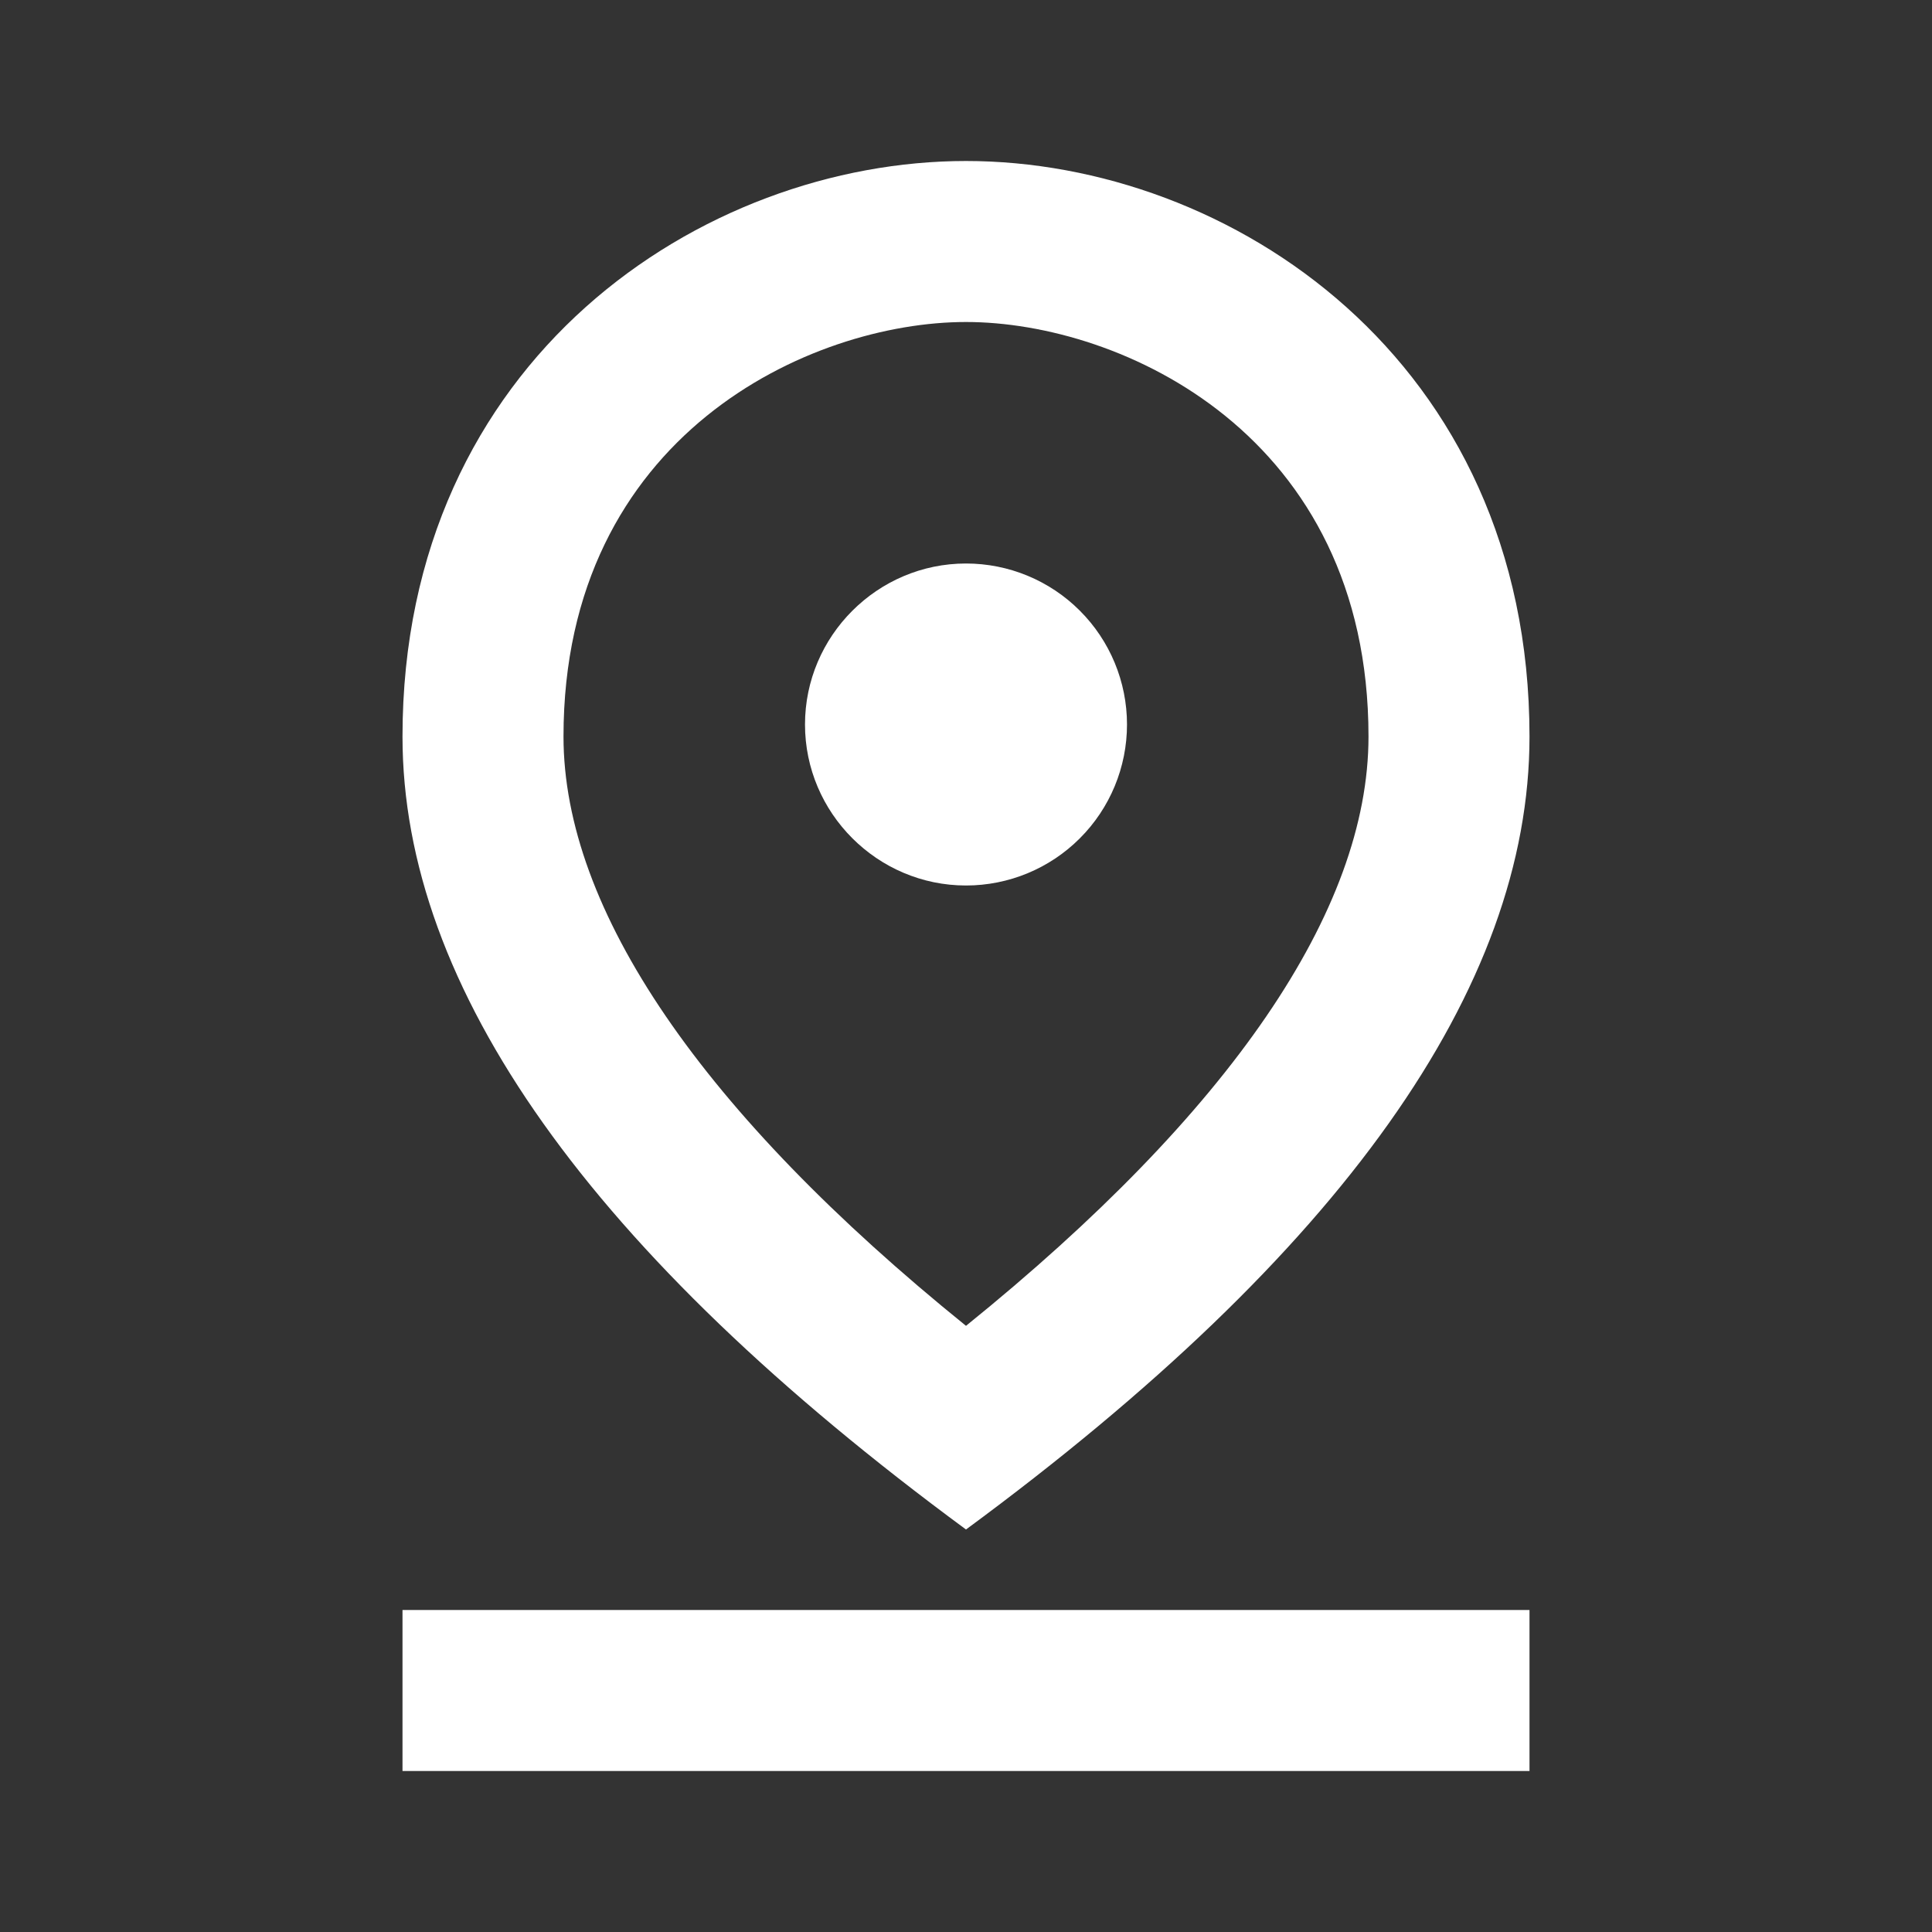 <svg width="36" height="36" viewBox="0 0 36 36" fill="none" xmlns="http://www.w3.org/2000/svg">
<rect x="0" y="0" width="36" height="36" fill="#333333" stroke="none"/>
<path d="M18 6C20.895 6 25.5 8.1 25.5 13.725C25.5 16.965 22.92 20.73 18 24.705C13.08 20.73 10.5 16.95 10.5 13.725C10.5 8.1 15.105 6 18 6ZM18 3C13.095 3 7.5 6.69 7.5 13.725C7.5 18.405 10.995 23.34 18 28.5C25.005 23.34 28.5 18.405 28.5 13.725C28.5 6.69 22.905 3 18 3Z" fill="white"/>
<path d="M18 10.5C16.35 10.5 15 11.85 15 13.5C15 15.15 16.35 16.5 18 16.5C18.796 16.5 19.559 16.184 20.121 15.621C20.684 15.059 21 14.296 21 13.5C21 12.704 20.684 11.941 20.121 11.379C19.559 10.816 18.796 10.5 18 10.5ZM7.5 30H28.5V33H7.5V30Z" fill="white"/>
</svg>
